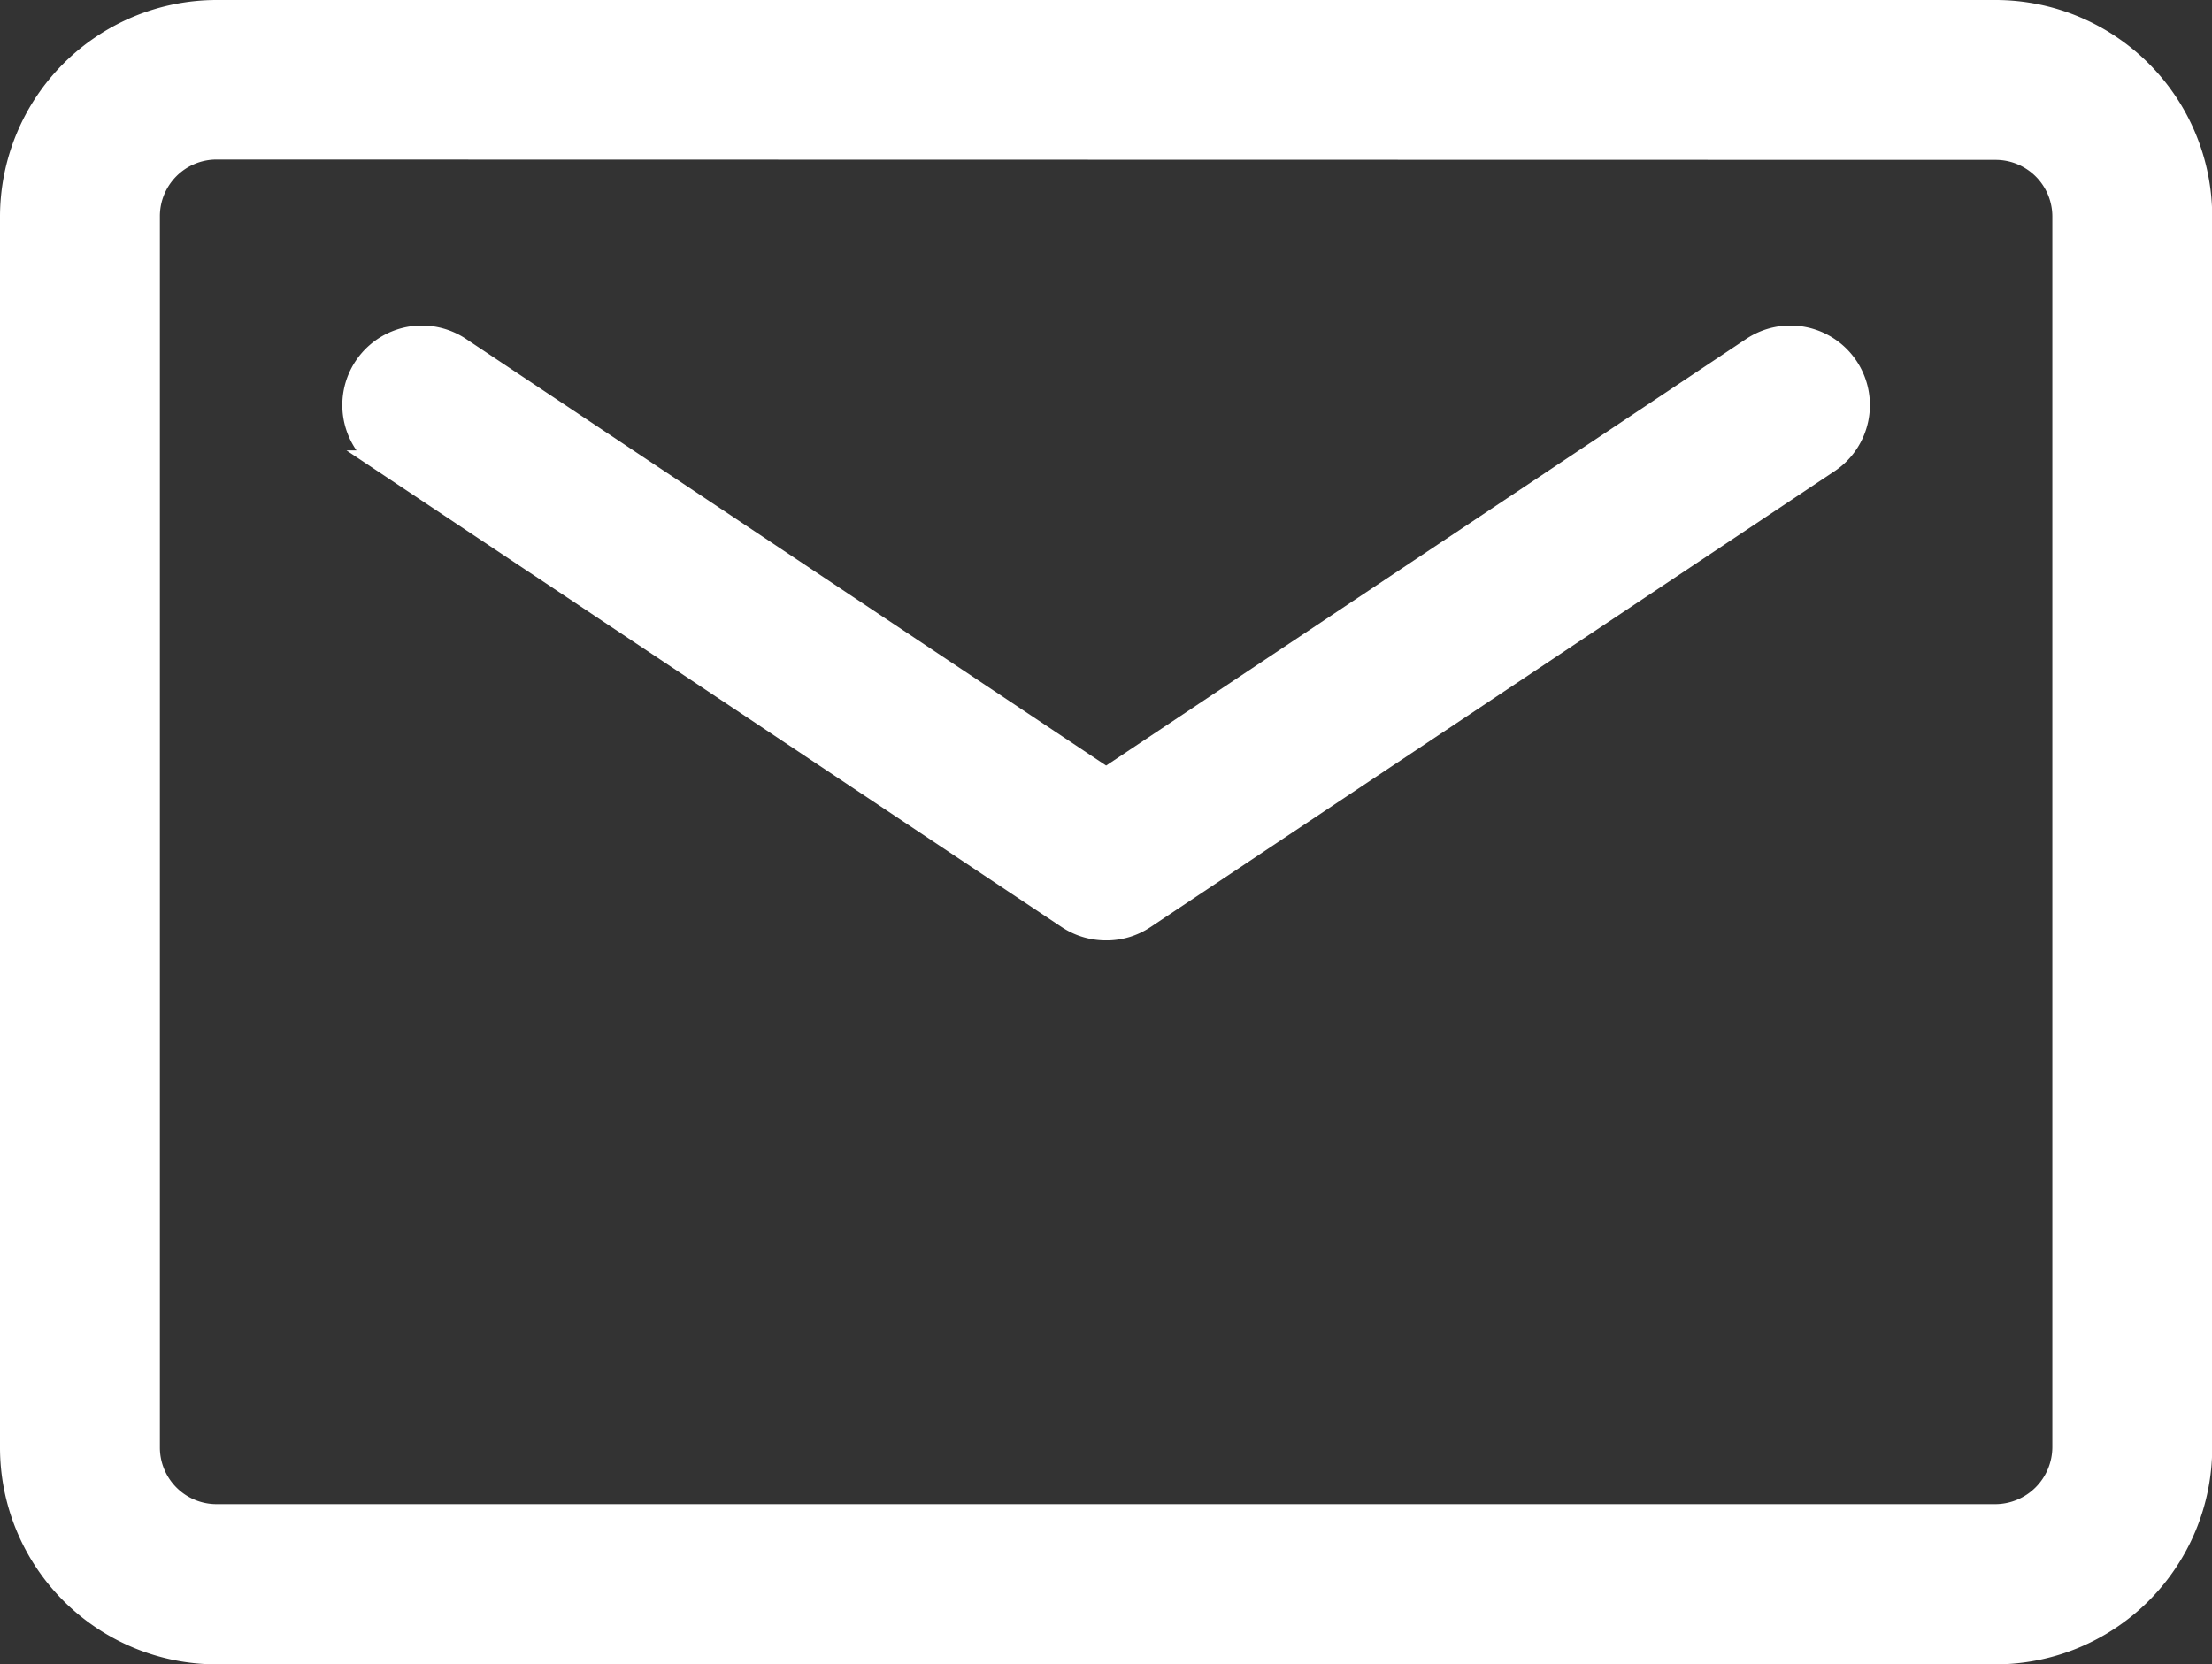 <svg xmlns="http://www.w3.org/2000/svg" width="19.508" height="14.681" viewBox="0 0 19.508 14.681">
  <rect x="0" y="0" width="19.508" height="14.681" fill="#333333" stroke="none"/>
  <g id="youxiang" transform="translate(0.1 -127.9)">
    <path id="路径_814" data-name="路径 814" d="M17.5,142.481H1.81A1.812,1.812,0,0,1,0,140.671V129.81A1.812,1.812,0,0,1,1.81,128H17.5a1.812,1.812,0,0,1,1.81,1.81v10.861A1.812,1.812,0,0,1,17.5,142.481ZM1.81,129.207a.6.6,0,0,0-.6.6v10.861a.6.6,0,0,0,.6.6H17.5a.605.605,0,0,0,.6-.6V129.81a.6.6,0,0,0-.6-.6Z" fill="#fff" stroke="#fff" stroke-width="0.2"/>
    <path id="路径_815" data-name="路径 815" d="M165.87,284.718a.6.6,0,0,1-.334-.1l-6.034-4.022a.6.6,0,1,1,.669-1l5.7,3.8,5.7-3.8a.6.6,0,0,1,.669,1l-6.034,4.022A.592.592,0,0,1,165.87,284.718Z" transform="translate(-156.216 -148.623)" fill="#fff" stroke="#fff" stroke-width="0.2"/>
  </g>
</svg>
